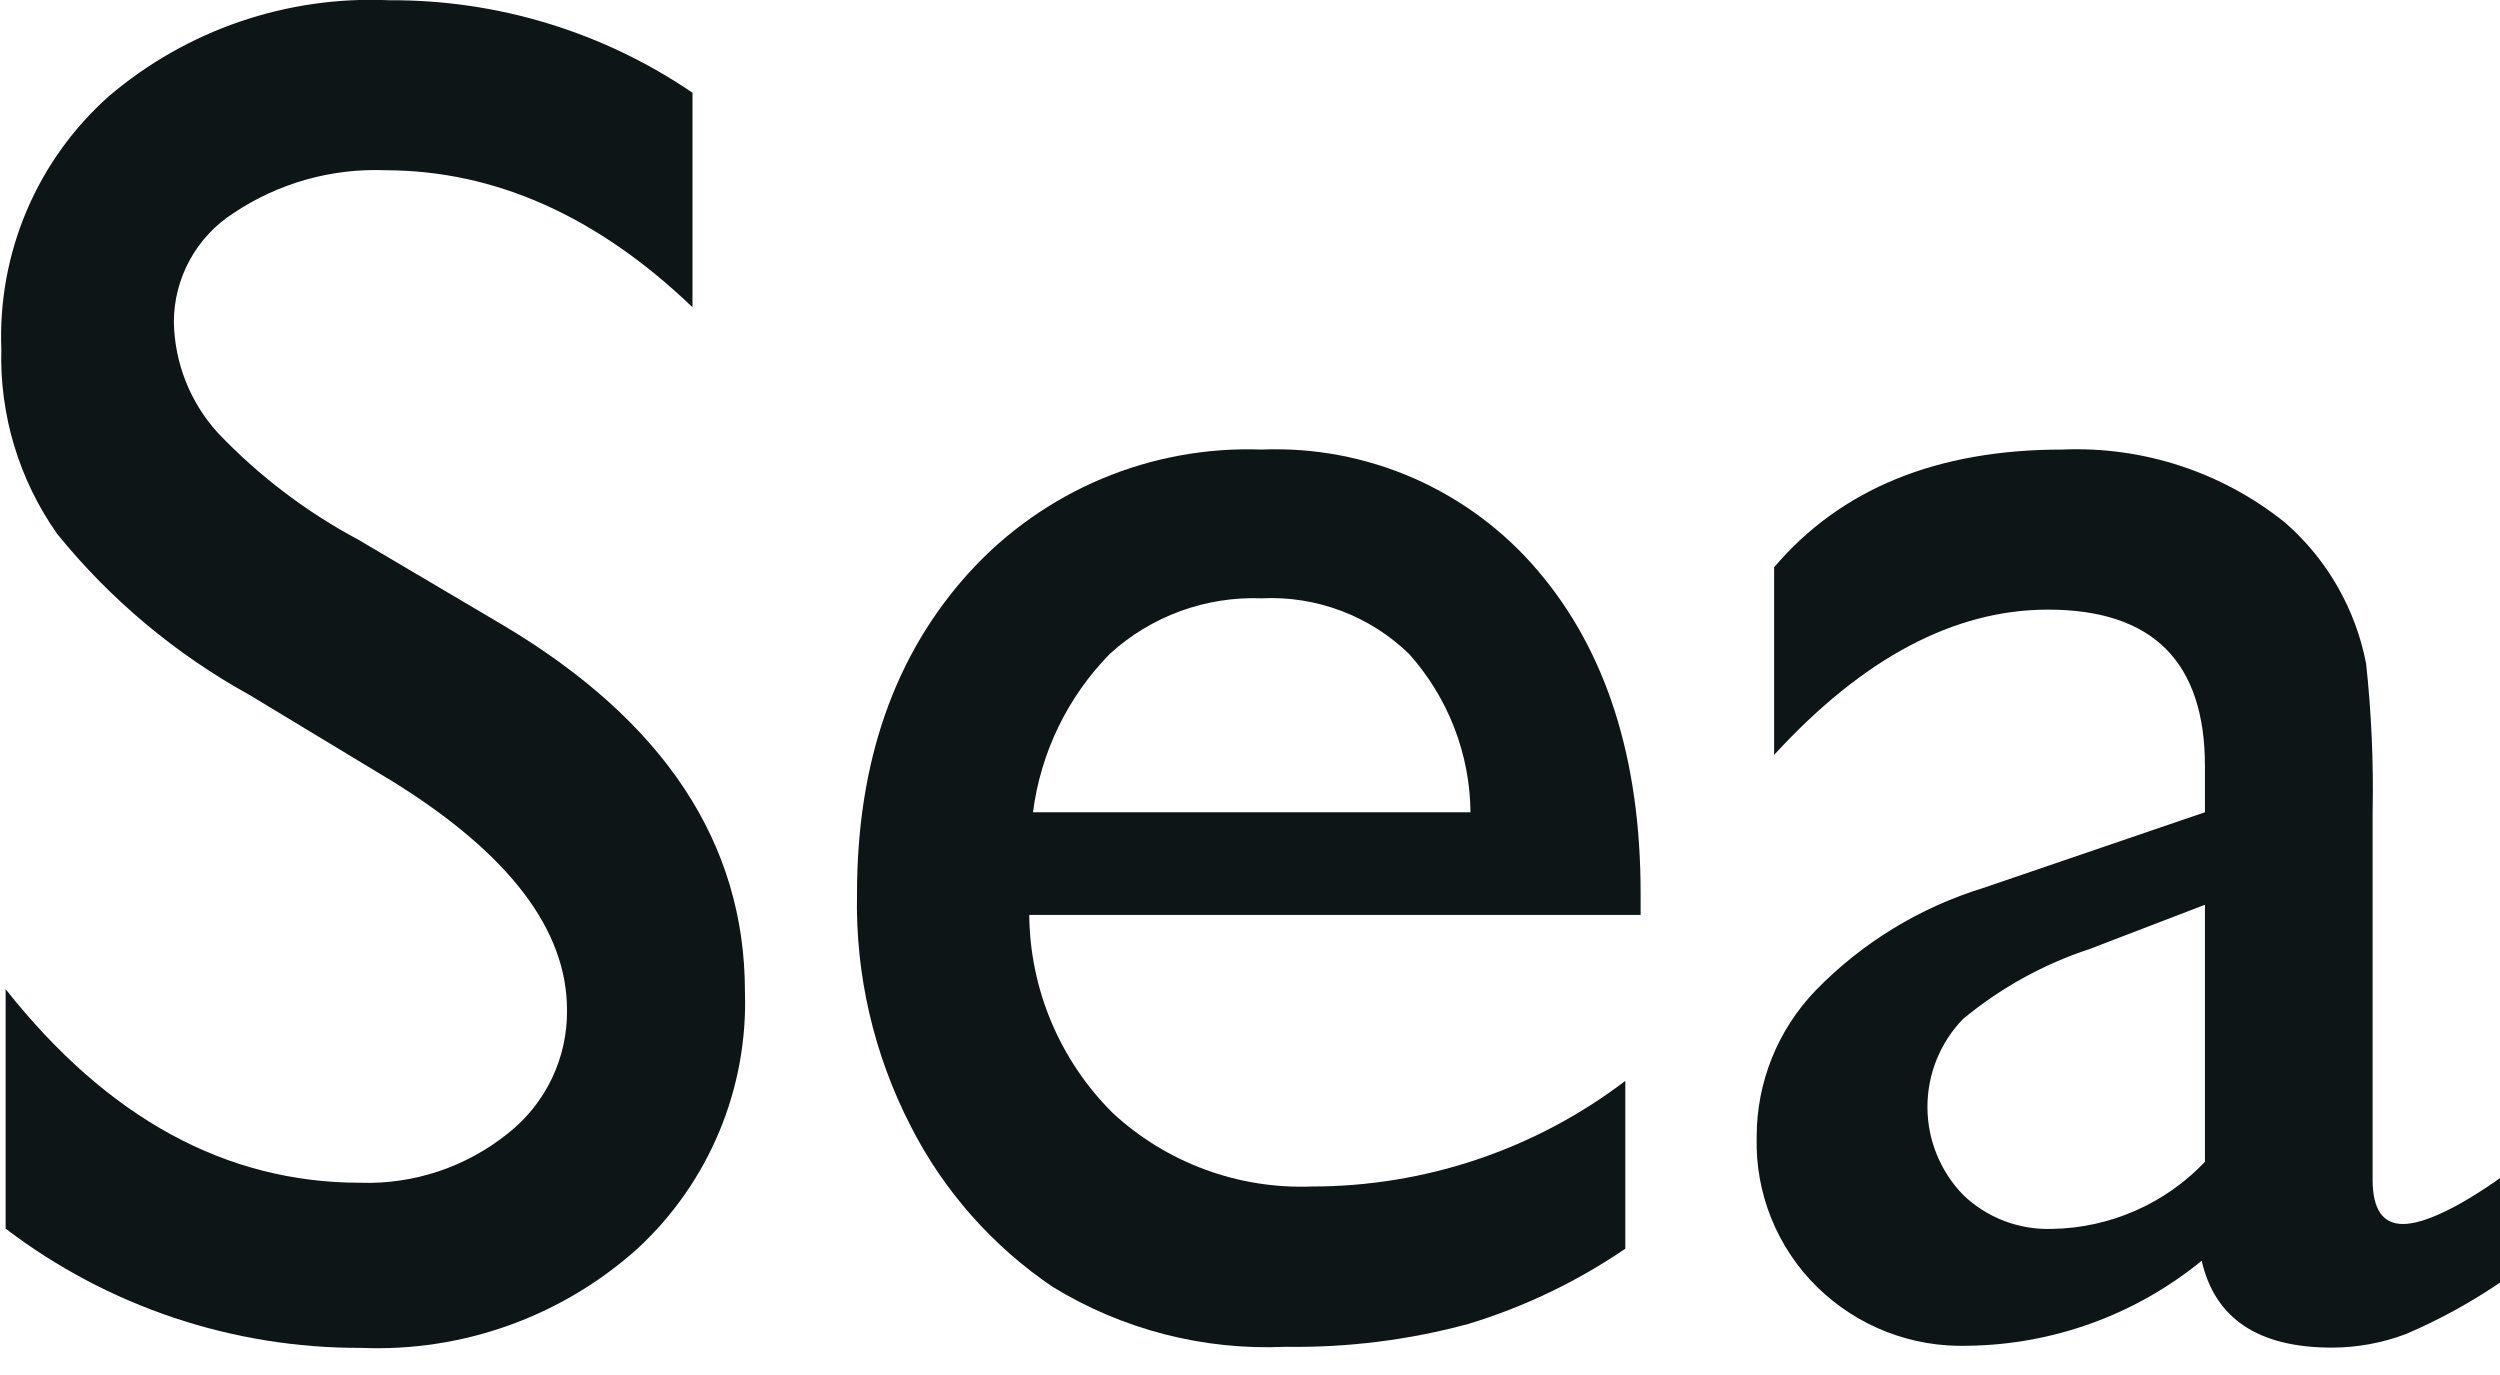 <svg width="40" height="22" viewBox="0 0 40 22" fill="none" xmlns="http://www.w3.org/2000/svg">
<g clip-path="url(#clip0_1154_1278)">
<path d="M6.29 12.508L3.99 11.118C2.809 10.466 1.765 9.592 0.916 8.544C0.305 7.678 -0.009 6.639 0.021 5.58C-0.008 4.822 0.131 4.067 0.428 3.368C0.725 2.67 1.174 2.045 1.741 1.54C2.988 0.478 4.593 -0.071 6.23 0.004C7.96 -0.006 9.652 0.511 11.08 1.484V4.916C9.558 3.457 7.921 2.727 6.17 2.724C5.306 2.689 4.454 2.929 3.736 3.41C3.444 3.597 3.203 3.855 3.037 4.159C2.87 4.464 2.782 4.805 2.782 5.152C2.793 5.807 3.042 6.437 3.483 6.923C4.138 7.612 4.9 8.191 5.74 8.639L8.049 10.003C10.629 11.538 11.919 13.493 11.919 15.866C11.944 16.634 11.804 17.399 11.507 18.109C11.21 18.819 10.764 19.457 10.199 19.979C8.99 21.064 7.403 21.634 5.779 21.566C3.723 21.574 1.723 20.903 0.09 19.658V15.827C1.724 17.892 3.615 18.924 5.762 18.924C6.619 18.953 7.459 18.672 8.126 18.135C8.425 17.899 8.666 17.599 8.83 17.256C8.994 16.913 9.077 16.537 9.072 16.158C9.072 14.877 8.145 13.66 6.29 12.508Z" fill="#0D1517"/>
<path d="M26.25 14.639H16.468C16.478 15.83 16.959 16.969 17.805 17.809C18.232 18.204 18.733 18.511 19.279 18.712C19.825 18.914 20.405 19.006 20.987 18.984C22.8 18.985 24.563 18.392 26.005 17.294V19.979C25.232 20.506 24.384 20.913 23.489 21.184C22.536 21.442 21.552 21.564 20.565 21.549C19.258 21.608 17.962 21.275 16.846 20.592C15.882 19.941 15.099 19.055 14.572 18.019C13.98 16.871 13.685 15.595 13.712 14.304C13.712 12.191 14.311 10.476 15.509 9.157C16.098 8.51 16.822 7.999 17.63 7.659C18.438 7.32 19.311 7.161 20.187 7.193C21.021 7.159 21.852 7.316 22.616 7.65C23.38 7.985 24.058 8.488 24.599 9.123C25.699 10.41 26.25 12.133 26.25 14.292V14.639ZM16.532 12.996H23.528C23.519 12.06 23.169 11.159 22.543 10.461C22.233 10.16 21.863 9.926 21.458 9.773C21.052 9.62 20.62 9.552 20.187 9.573C19.292 9.539 18.419 9.858 17.758 10.461C17.082 11.15 16.65 12.04 16.528 12.996H16.532Z" fill="#0D1517"/>
<path d="M37.962 12.996V18.877C37.962 19.349 38.125 19.584 38.447 19.584C38.77 19.584 39.307 19.34 40.004 18.847V20.519C39.53 20.841 39.026 21.117 38.499 21.343C38.12 21.487 37.718 21.561 37.312 21.562C36.134 21.562 35.439 21.099 35.227 20.172C34.172 21.034 32.855 21.514 31.491 21.532C31.045 21.547 30.601 21.471 30.186 21.31C29.77 21.148 29.392 20.904 29.074 20.592C28.756 20.28 28.506 19.905 28.34 19.492C28.173 19.079 28.094 18.636 28.107 18.19C28.105 17.316 28.445 16.474 29.053 15.844C29.795 15.082 30.718 14.519 31.736 14.206L35.279 12.996V12.258C35.279 10.588 34.442 9.754 32.768 9.754C31.268 9.754 29.808 10.528 28.386 12.078V9.076C29.453 7.821 30.989 7.193 32.995 7.193C34.29 7.137 35.561 7.555 36.569 8.368C37.237 8.955 37.691 9.747 37.858 10.62C37.943 11.409 37.978 12.203 37.962 12.996ZM35.279 18.589V14.476L33.434 15.184C32.695 15.427 32.008 15.807 31.409 16.303C31.043 16.681 30.839 17.185 30.839 17.71C30.839 18.235 31.043 18.739 31.409 19.117C31.598 19.299 31.823 19.442 32.069 19.536C32.315 19.629 32.578 19.672 32.841 19.662C33.298 19.654 33.749 19.555 34.168 19.37C34.587 19.186 34.964 18.921 35.279 18.589Z" fill="#0D1517"/>
</g>
<defs>
<clipPath id="clip0_1154_1278">
<rect width="40" height="21.579" fill="white"/>
</clipPath>
</defs>
</svg>
